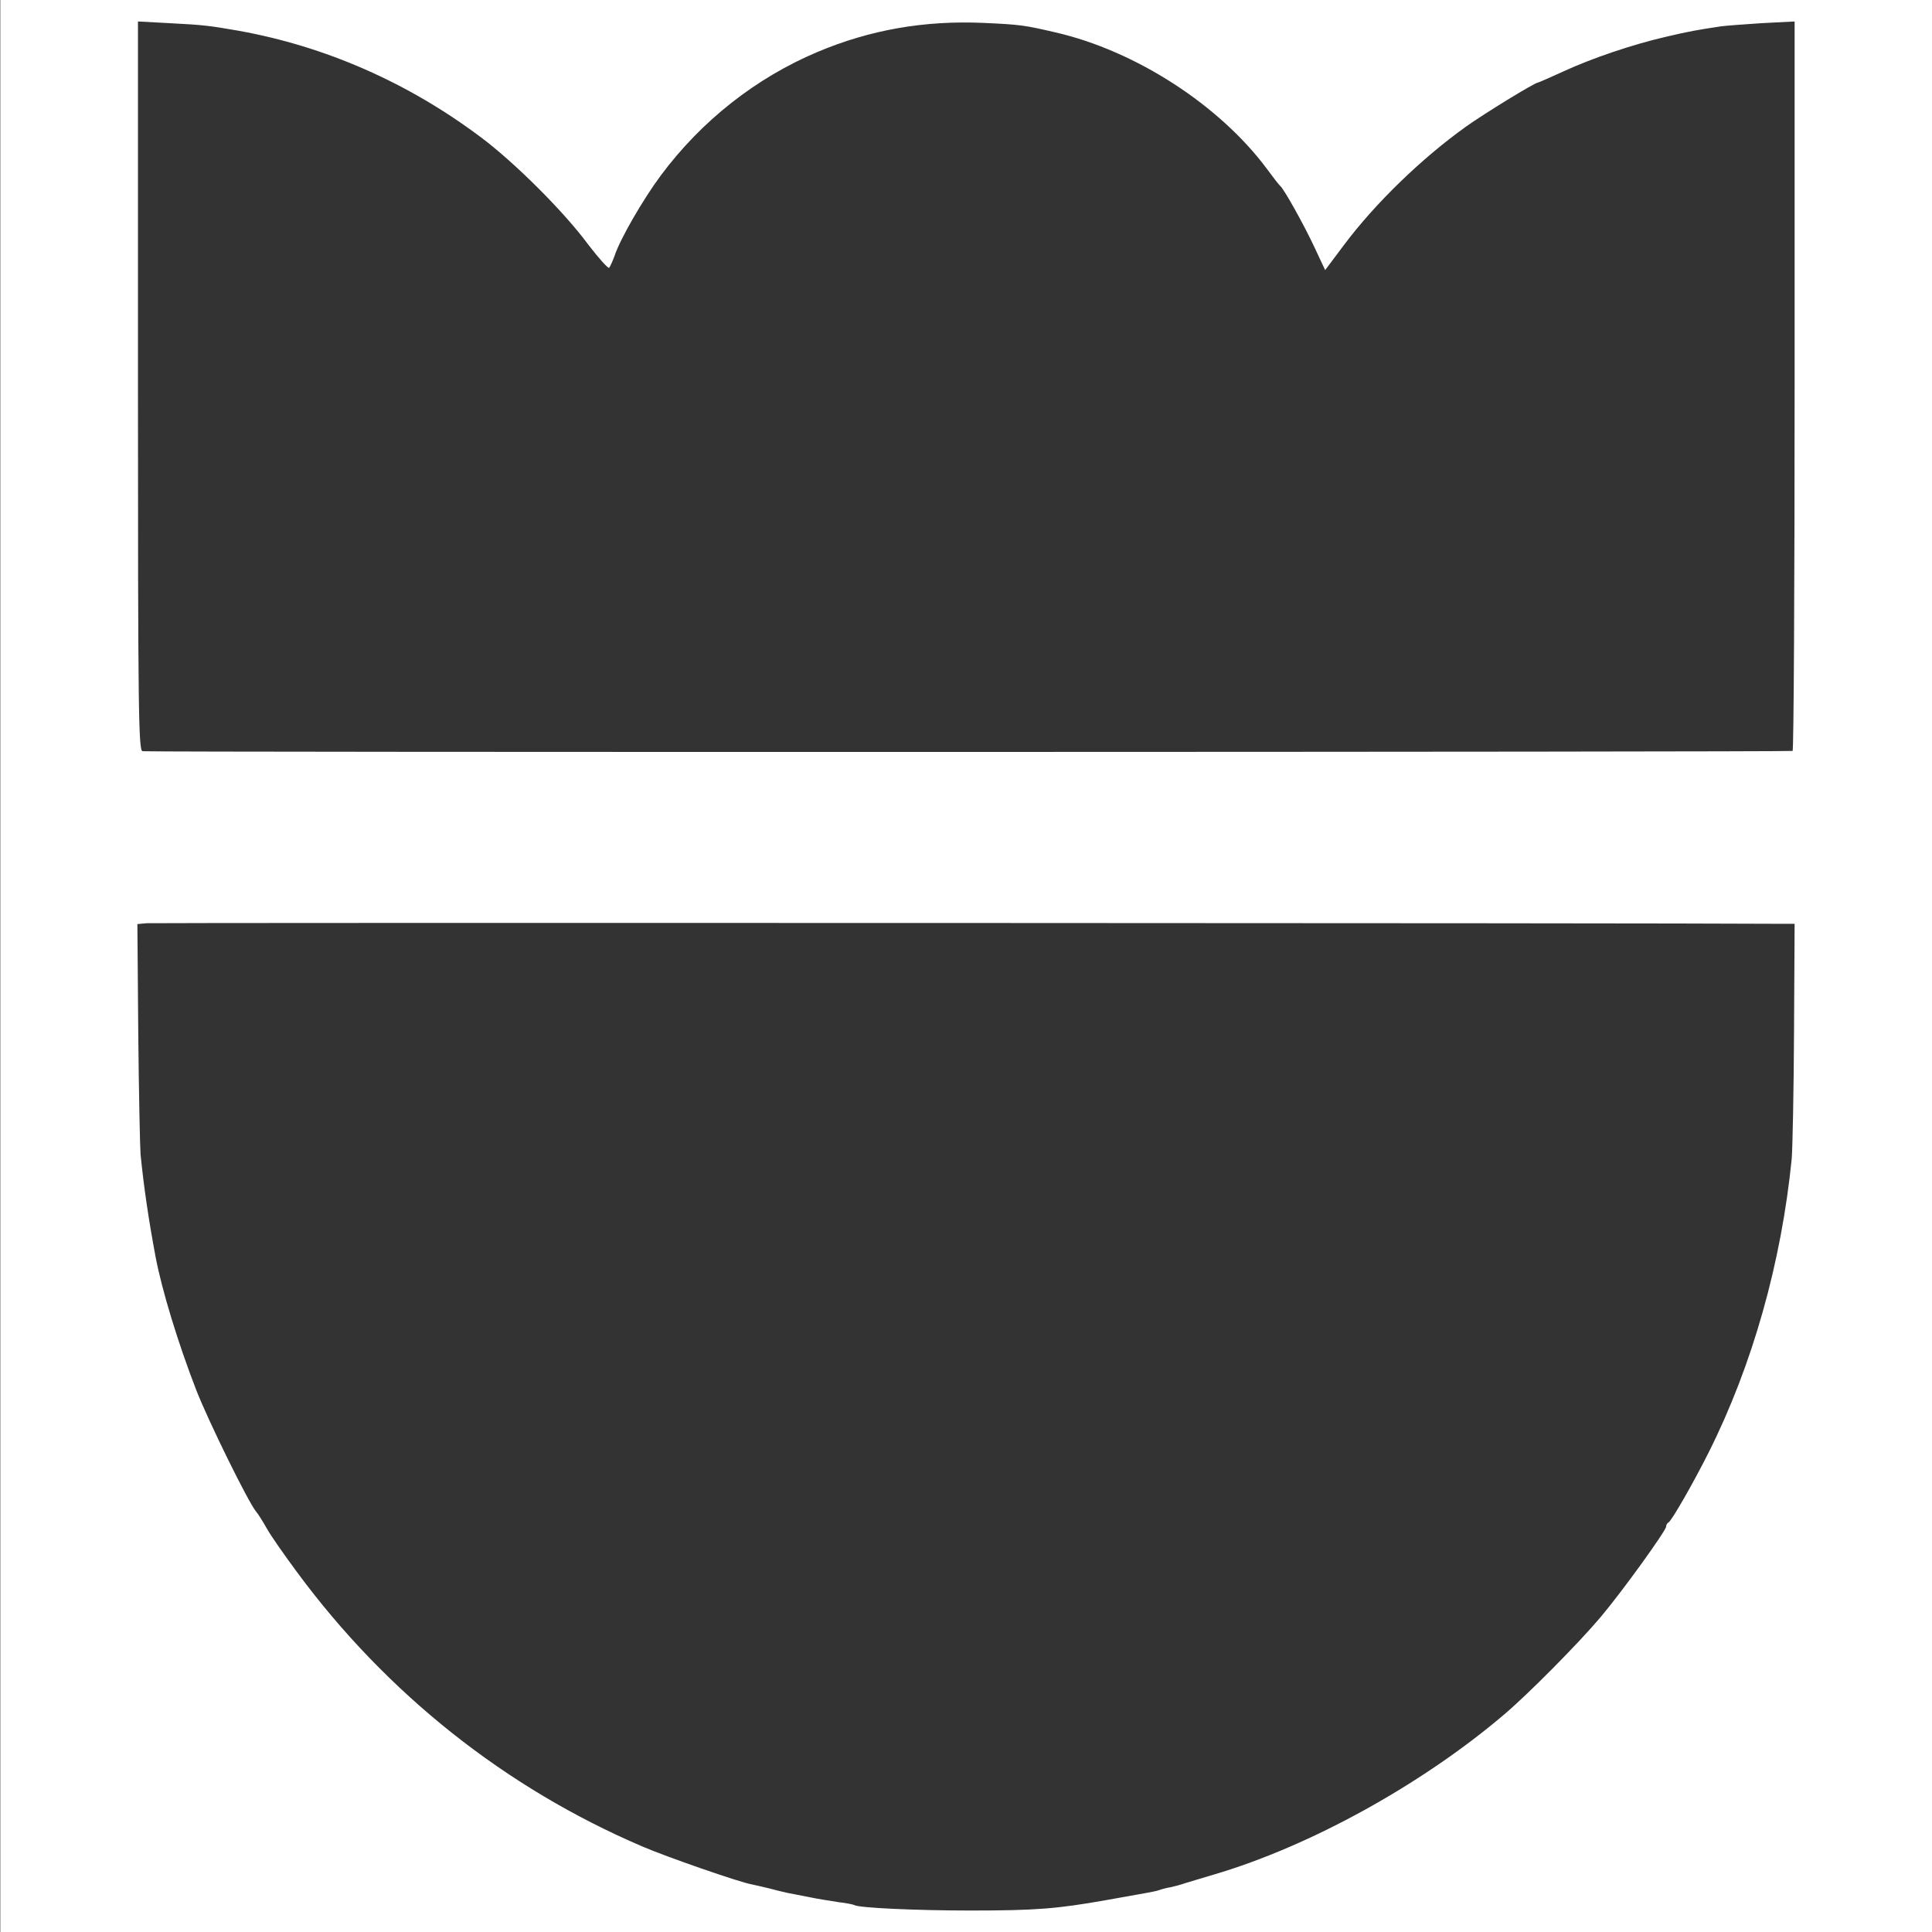 <?xml version="1.0" encoding="utf-8"?>
<!-- Generator: Adobe Illustrator 26.4.1, SVG Export Plug-In . SVG Version: 6.00 Build 0)  -->
<svg version="1.1" id="Calque_1" xmlns="http://www.w3.org/2000/svg" xmlns:xlink="http://www.w3.org/1999/xlink" x="0px" y="0px"
	 viewBox="0 0 900 900" style="enable-background:new 0 0 900 900;" xml:space="preserve">
<rect x="0" y="0" width="900" height="900" fill="#333333" stroke="none"/>
<style type="text/css">
	.st0{fill:#FFFFFF;}
</style>
<g>
	<path class="st0" d="M0.134,0v900h900V0H0.134z M835.732,480.264c-0.134,27.513-0.671,54.22-1.073,59.454
		c-4.83,48.449-18.247,96.093-38.64,136.758c-7.111,14.226-17.442,32.21-18.783,32.747c-0.537,0.268-1.073,1.074-1.073,1.879
		c0,1.879-20.393,30.197-30.59,42.275c-10.063,11.945-33.408,35.565-44.946,45.362c-38.372,32.612-90.429,61.333-135.107,74.485
		c-5.501,1.611-11.538,3.489-13.417,4.026c-1.878,0.671-4.83,1.476-6.708,1.879c-1.878,0.268-4.293,0.939-5.367,1.342
		c-1.073,0.403-3.757,0.939-6.038,1.342c-2.147,0.403-10.599,1.879-18.783,3.355c-22.809,4.026-32.603,4.831-63.059,4.831
		c-25.089,0-52.057-1.208-54.204-2.55c-0.403-0.268-3.757-0.939-7.245-1.342c-3.488-0.537-9.526-1.476-13.417-2.282
		s-8.453-1.61-10.331-2.013c-1.878-0.403-5.769-1.342-8.721-2.147c-2.952-0.671-6.708-1.611-8.184-1.879
		c-5.501-0.939-39.848-12.884-50.715-17.581c-63.73-27.244-119.141-71.13-161.001-127.9c-5.769-7.784-12.075-16.776-13.953-20.131
		c-1.878-3.355-4.159-6.979-5.098-8.052c-3.757-4.563-22.138-42.007-27.773-56.367c-8.453-21.742-16.1-46.704-19.052-62.407
		c-3.22-17.179-5.501-32.612-6.977-47.644c-0.268-3.355-0.805-28.855-1.073-56.636L64,430.473l4.293-0.403
		c3.086-0.268,711.49-0.134,758.986,0.268H836L835.732,480.264z M836,179.504c0,93.274-0.403,169.907-0.939,170.31
		c-0.805,0.537-760.327,0.671-768.646,0.134c-1.878-0.134-2.147-17.85-2.147-170.041V10l14.893,0.805
		c15.832,0.805,18.649,1.208,31.798,3.489c40.519,7.247,79.159,24.157,113.237,49.791c15.563,11.676,38.506,34.491,49.776,49.791
		c4.964,6.442,9.392,11.408,9.794,10.871c0.537-0.671,1.61-3.087,2.549-5.637c2.549-7.784,13.283-26.305,21.467-37.31
		c19.052-25.634,44.409-45.496,72.987-57.575c24.553-10.334,49.776-14.763,77.415-13.555c17.442,0.805,19.052,1.074,33.542,4.429
		c37.299,8.589,76.341,33.82,98.479,63.615c2.952,4.026,5.769,7.65,6.306,8.052c1.878,1.745,11.136,18.386,15.698,28.184
		l5.098,10.871l8.855-11.81c14.49-19.326,36.091-40.262,56.753-55.025c8.453-6.039,32.066-20.534,33.542-20.534
		c0.268,0,5.501-2.282,11.673-5.1c13.283-6.174,32.334-12.616,48.032-16.239c10.331-2.416,14.624-3.221,25.492-4.831
		c1.878-0.268,10.331-0.939,18.783-1.476L836,10V179.504z"/>
</g>
</svg>
